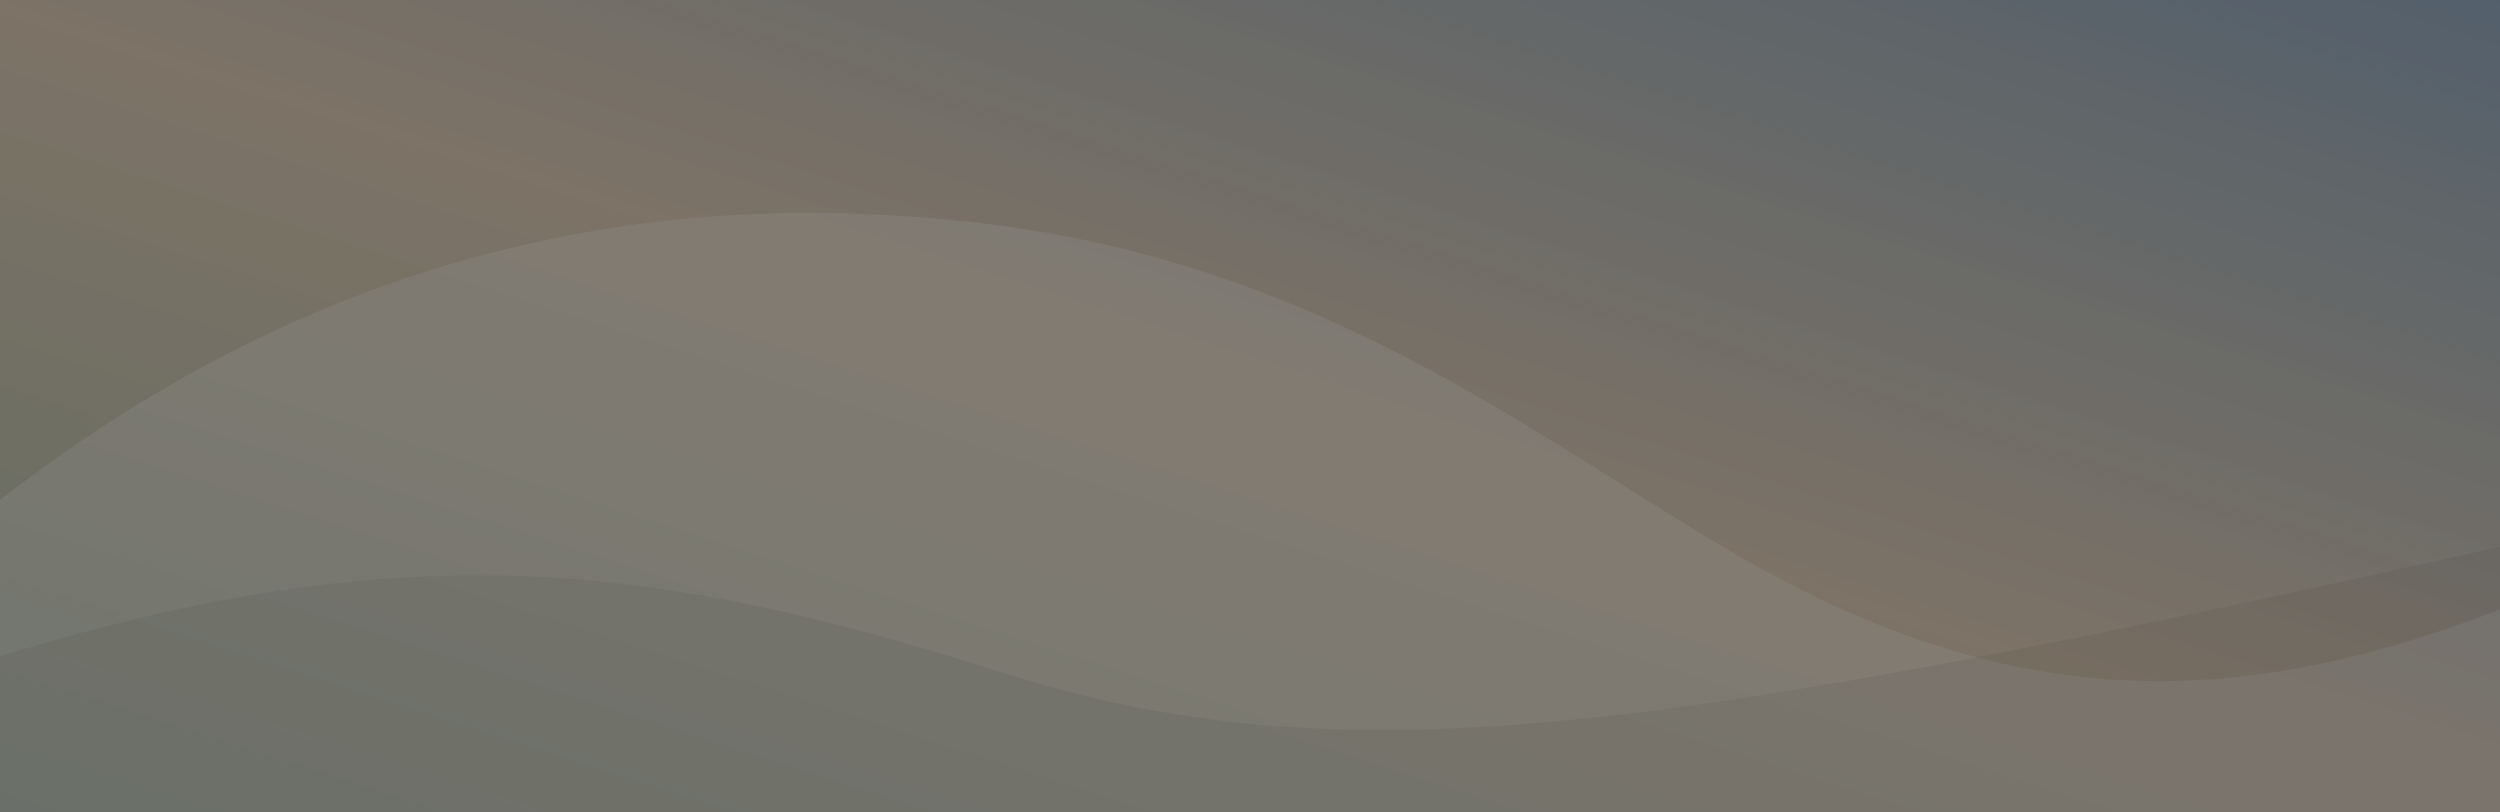 <svg xmlns="http://www.w3.org/2000/svg" viewBox="0 0 1600 520">
  <defs>
    <linearGradient id="h1" x1="0" y1="1" x2="1" y2="0">
      <stop offset="0" stop-color="#a8b7a6" stop-opacity="0.95"/>
      <stop offset="0.5" stop-color="#d4c1a9" stop-opacity="0.9"/>
      <stop offset="1" stop-color="#8aa1b6" stop-opacity="0.95"/>
    </linearGradient>
    <filter id="grain">
      <feTurbulence type="fractalNoise" baseFrequency="0.9" numOctaves="2" stitchTiles="stitch"/>
      <feColorMatrix type="matrix"
        values="1 0 0 0 0
                0 1 0 0 0
                0 0 1 0 0
                0 0 0 0.05 0"/>
    </filter>
  </defs>
  <rect width="1600" height="520" fill="url(#h1)"/>
  <path d="M0 320c180-140 380-200 600-180 240 20 380 140 520 220 160 90 300 100 480 30v170H0z"
        fill="#ffffff" fill-opacity="0.26"/>
  <path d="M0 420c260-80 420-60 640 10 220 70 420 40 960-80v170H0z"
        fill="#2b2b2b" fill-opacity="0.07"/>
  <rect width="1600" height="520" filter="url(#grain)" opacity="0.65"/>
</svg>
